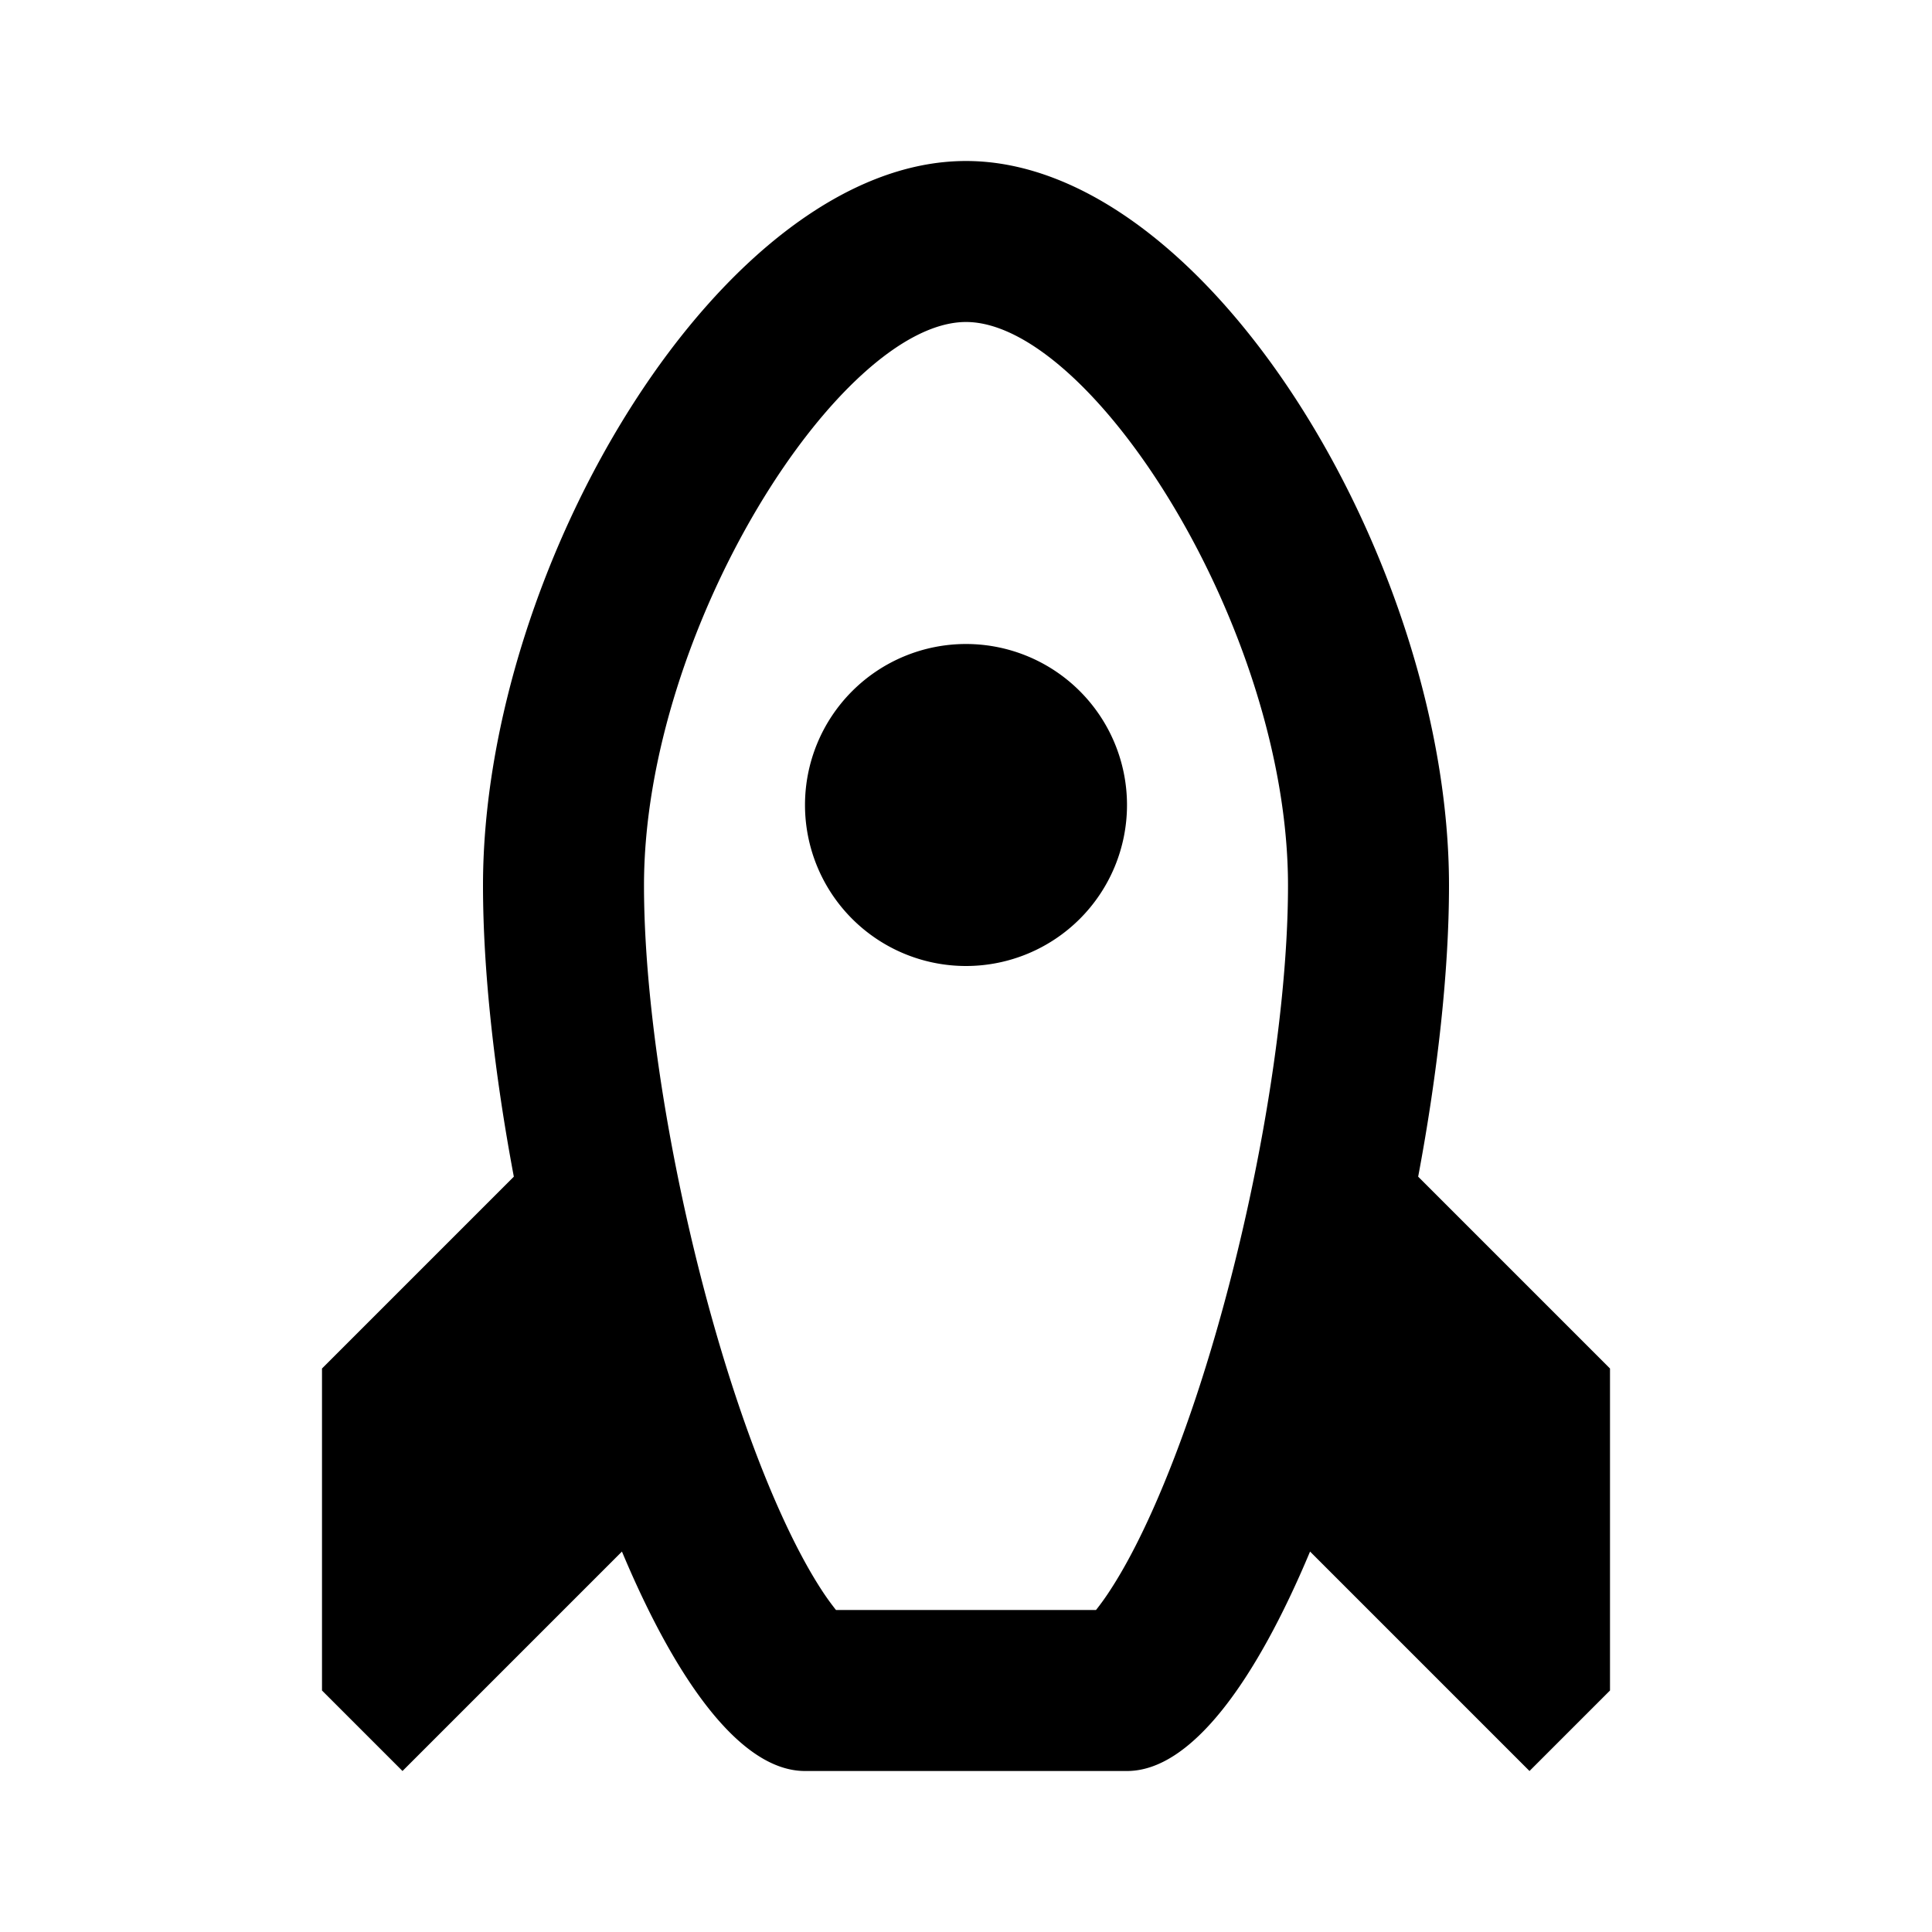 <?xml version="1.0" encoding="utf-8"?>
<!-- Generator: www.svgicons.com -->
<svg xmlns="http://www.w3.org/2000/svg" width="800" height="800" viewBox="0 0 24 24">
<path fill="currentColor" fill-rule="evenodd" d="M14 22h-4c-.8 0-1.602-1.123-2.274-2.726L5 22l-1-1v-4l2.383-2.383C6.14 13.325 6 12.057 6 11c0-4 3-9 6-9s6 5 6 9c0 1.058-.14 2.325-.383 3.617L20 17v4l-1 1l-2.726-2.726C15.602 20.877 14.801 22 14 22m-2-2h-1.615a3.136 3.136 0 0 1-.179-.249c-.347-.532-.72-1.365-1.059-2.383C8.455 15.29 8 12.755 8 11c0-3.198 2.444-7 4-7s4 3.802 4 7c0 1.755-.455 4.291-1.147 6.368c-.34 1.018-.712 1.85-1.06 2.383a3.136 3.136 0 0 1-.178.249zm0-8a2 2 0 1 0 0-4a2 2 0 0 0 0 4"/>
</svg>